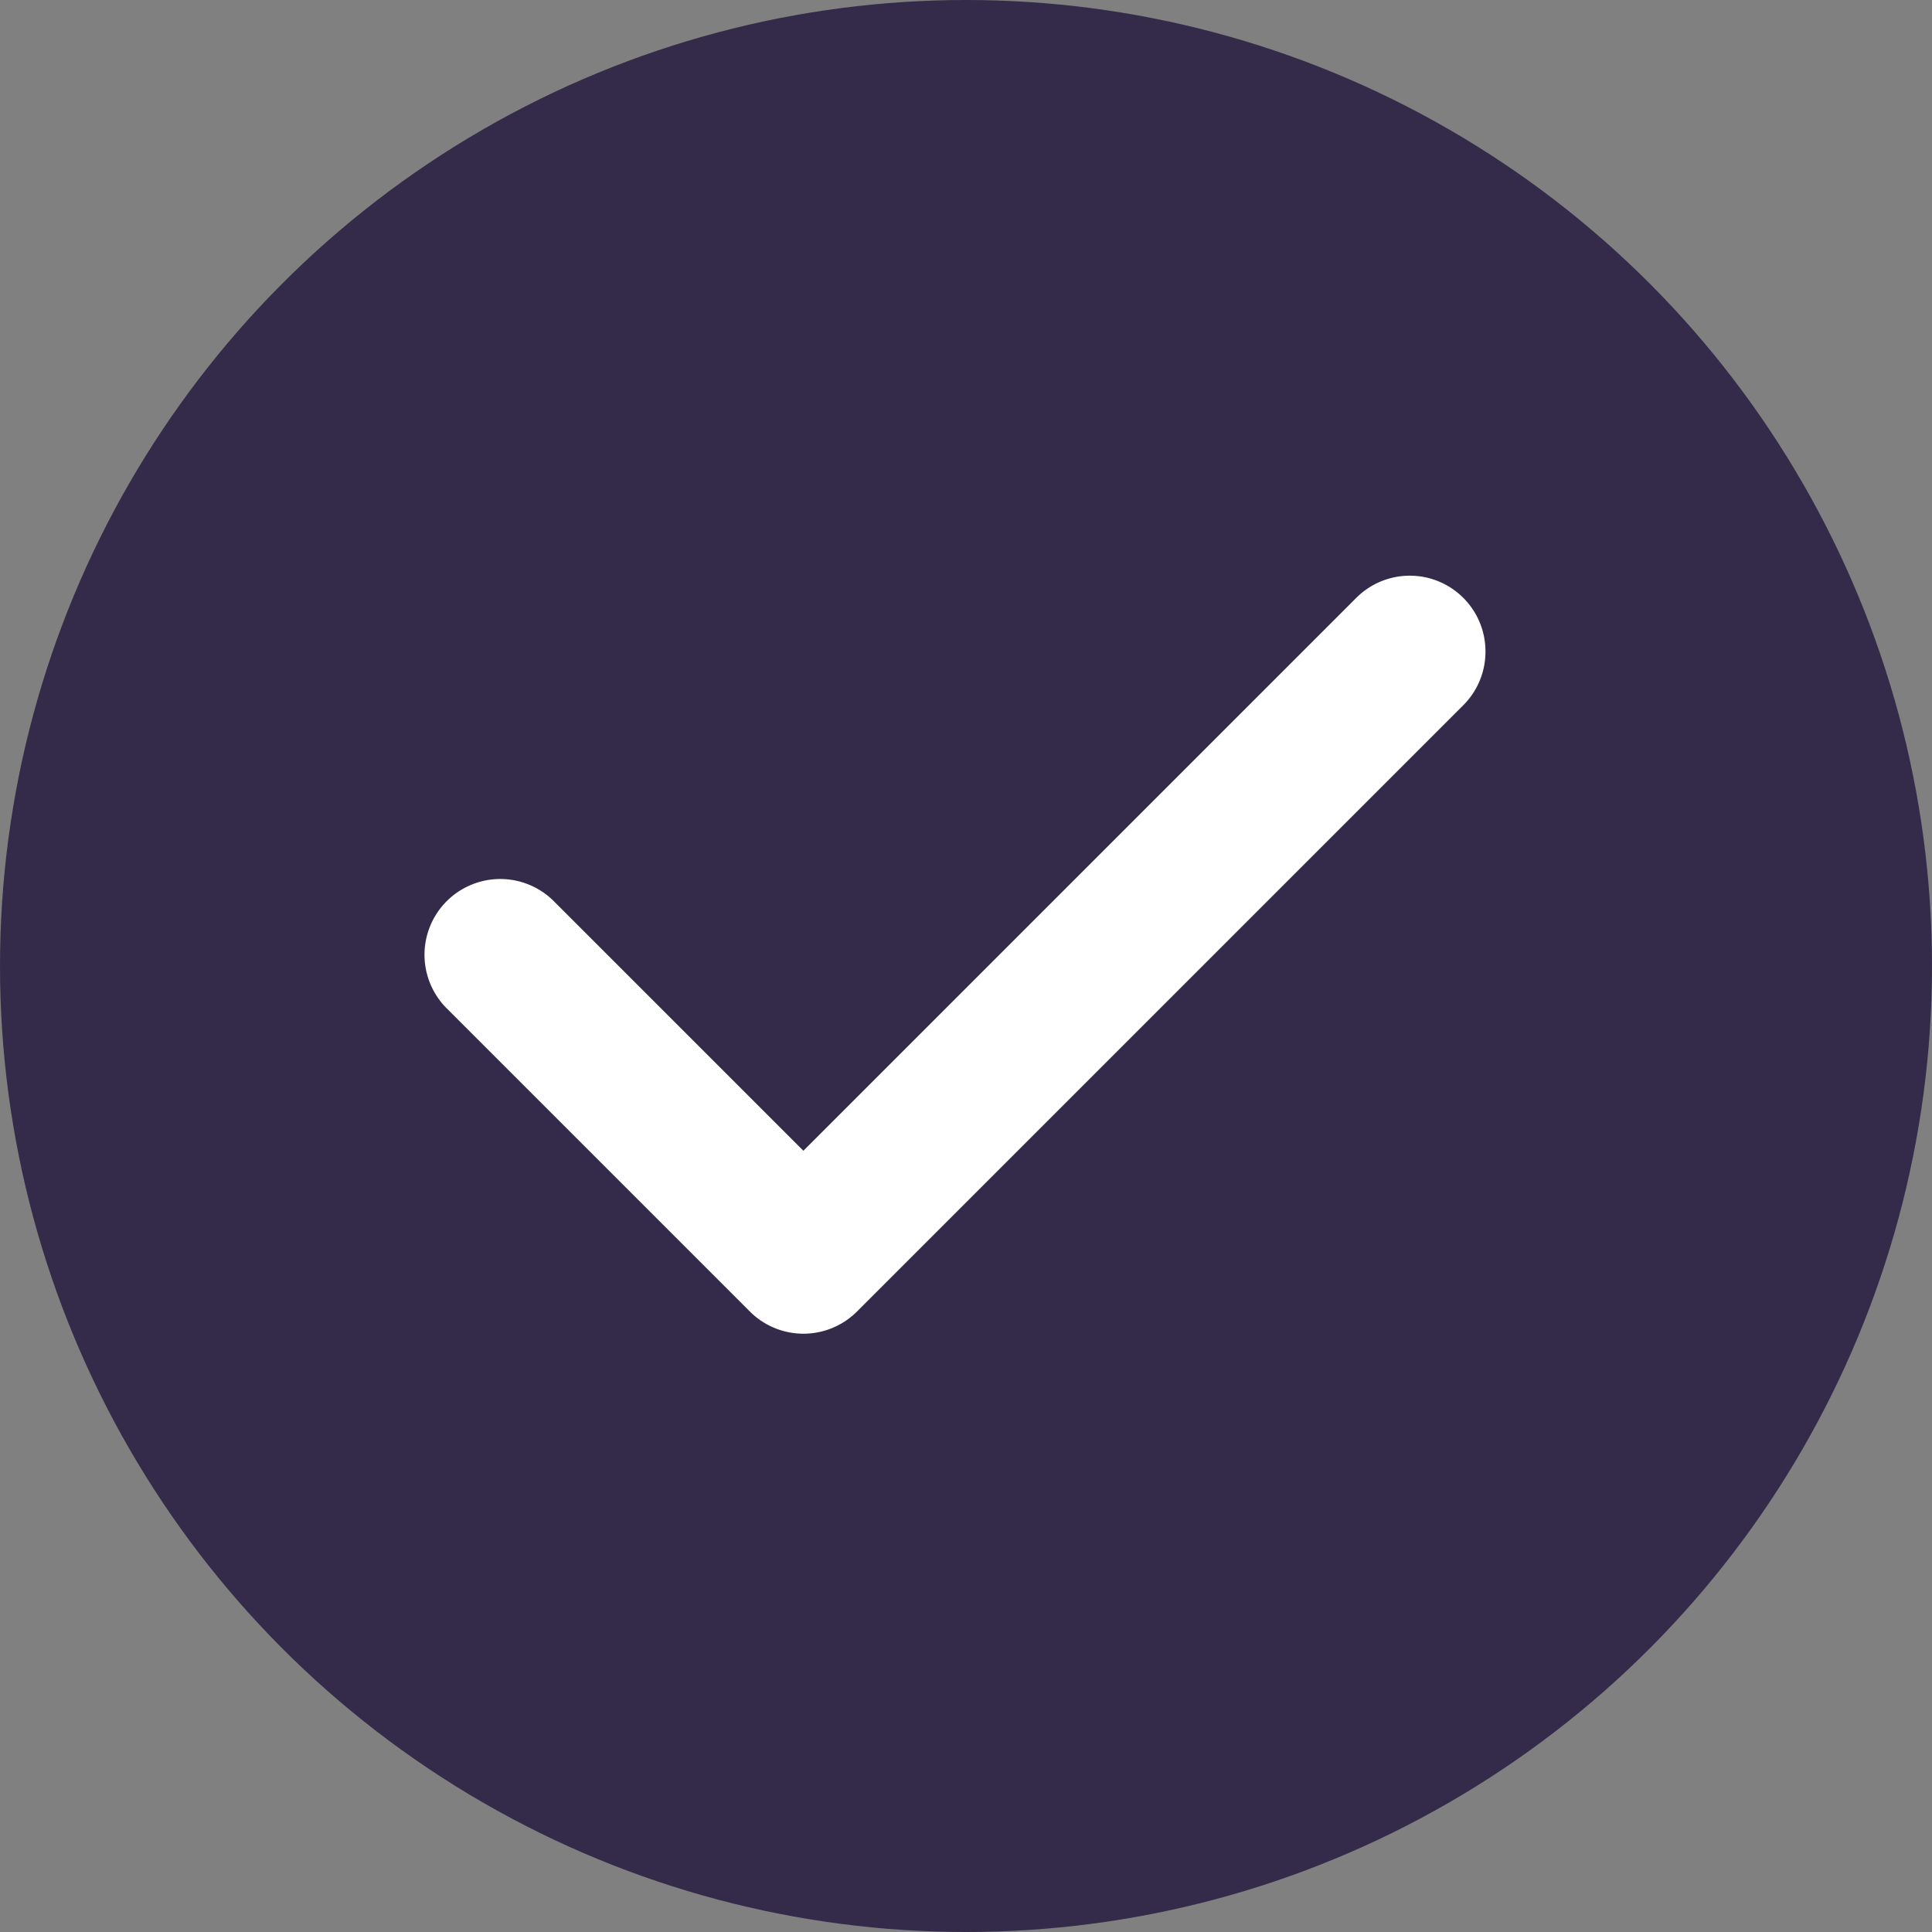 <svg id="check_pricing" data-name="check pricing" xmlns="http://www.w3.org/2000/svg" width="24" height="24" viewBox="0 0 24 24">
  <rect x="0" y="0" width="24" height="24" fill="#808080" stroke="none"/>
  <g id="Grupo_16027" data-name="Grupo 16027">
    <circle id="Elipse_1" data-name="Elipse 1" cx="12" cy="12" r="12" fill="#332b49"/>
  </g>
  <path id="check" d="M45.18,96.941a.937.937,0,0,1-.276.665l-7.531,7.531a.941.941,0,0,1-1.331,0l-3.766-3.766a.941.941,0,1,1,1.331-1.331l3.1,3.1,6.867-6.867a.94.94,0,0,1,1.606.665Z" transform="translate(-26.727 -88.845)" fill="#fff"/>
</svg>
